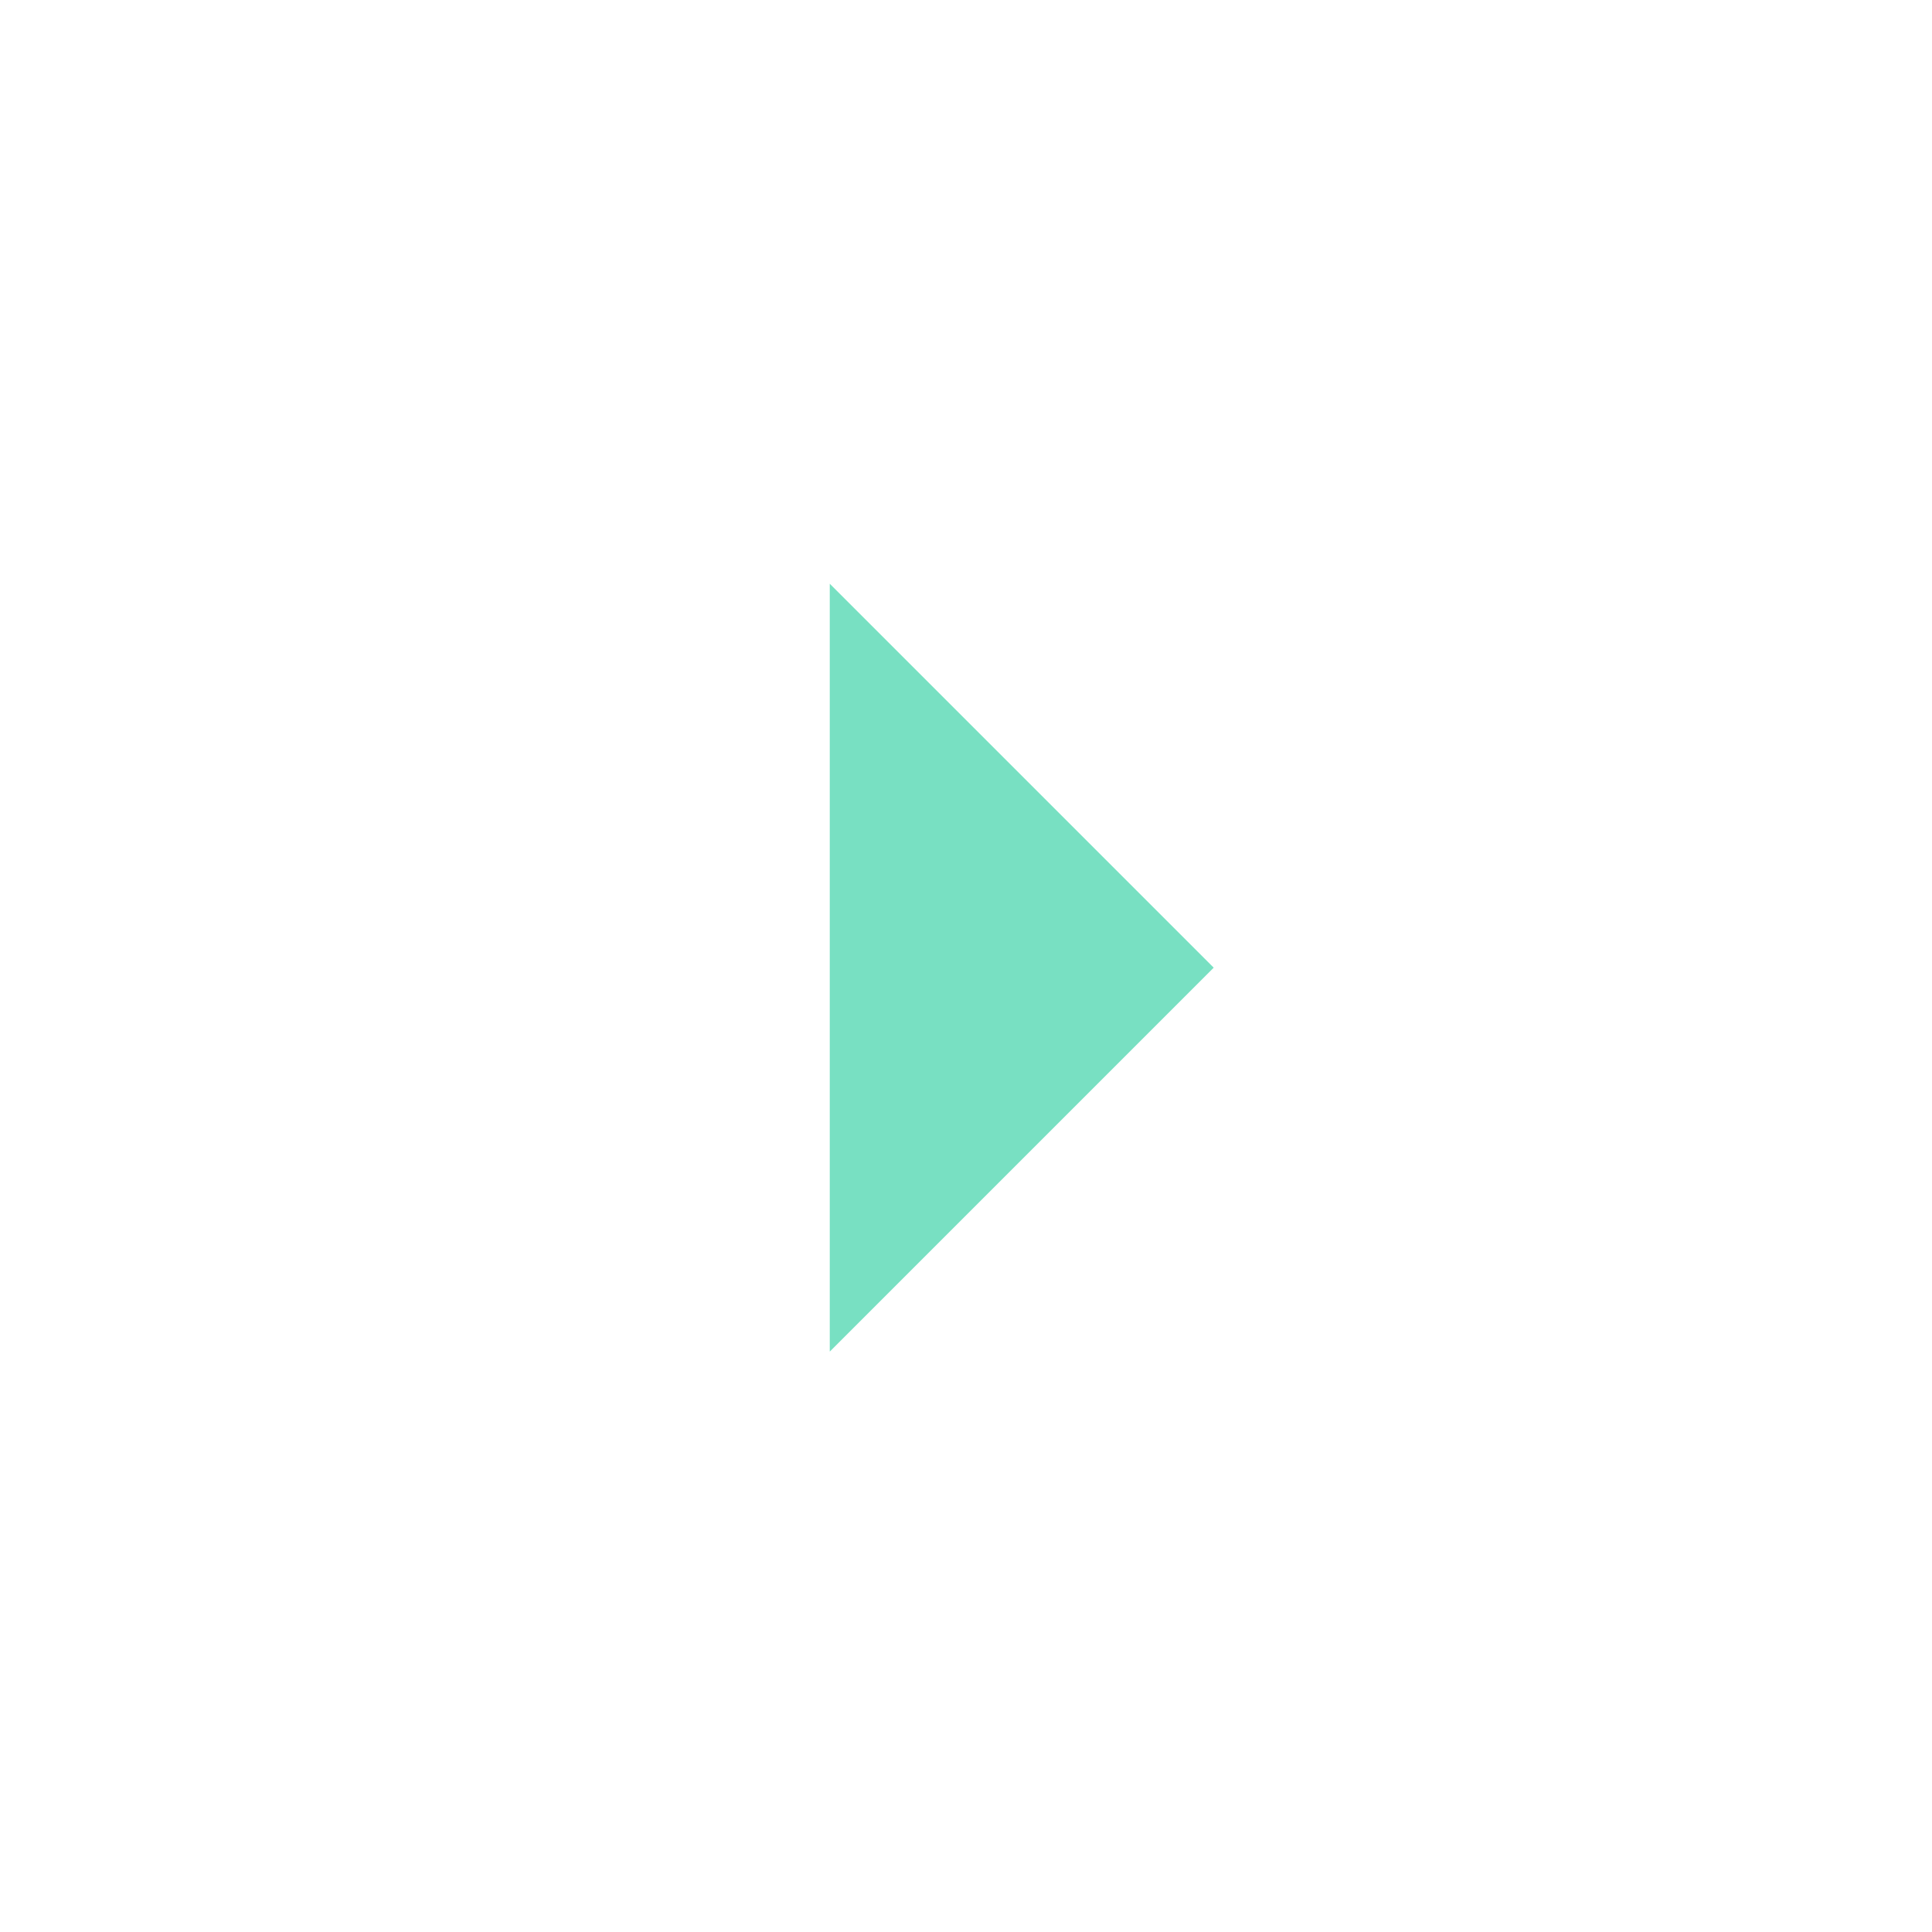 <?xml version="1.0" encoding="UTF-8"?> <svg xmlns="http://www.w3.org/2000/svg" width="29" height="29" viewBox="0 0 29 29" fill="none"><mask id="mask0_2440_9201" style="mask-type:alpha" maskUnits="userSpaceOnUse" x="0" y="0" width="29" height="29"><rect x="0.93" y="0.693" width="27.663" height="27.663" fill="#D9D9D9"></rect></mask><g mask="url(#mask0_2440_9201)"><path d="M12.455 20.288V8.762L18.218 14.525L12.455 20.288Z" fill="#78E0C2"></path></g></svg> 